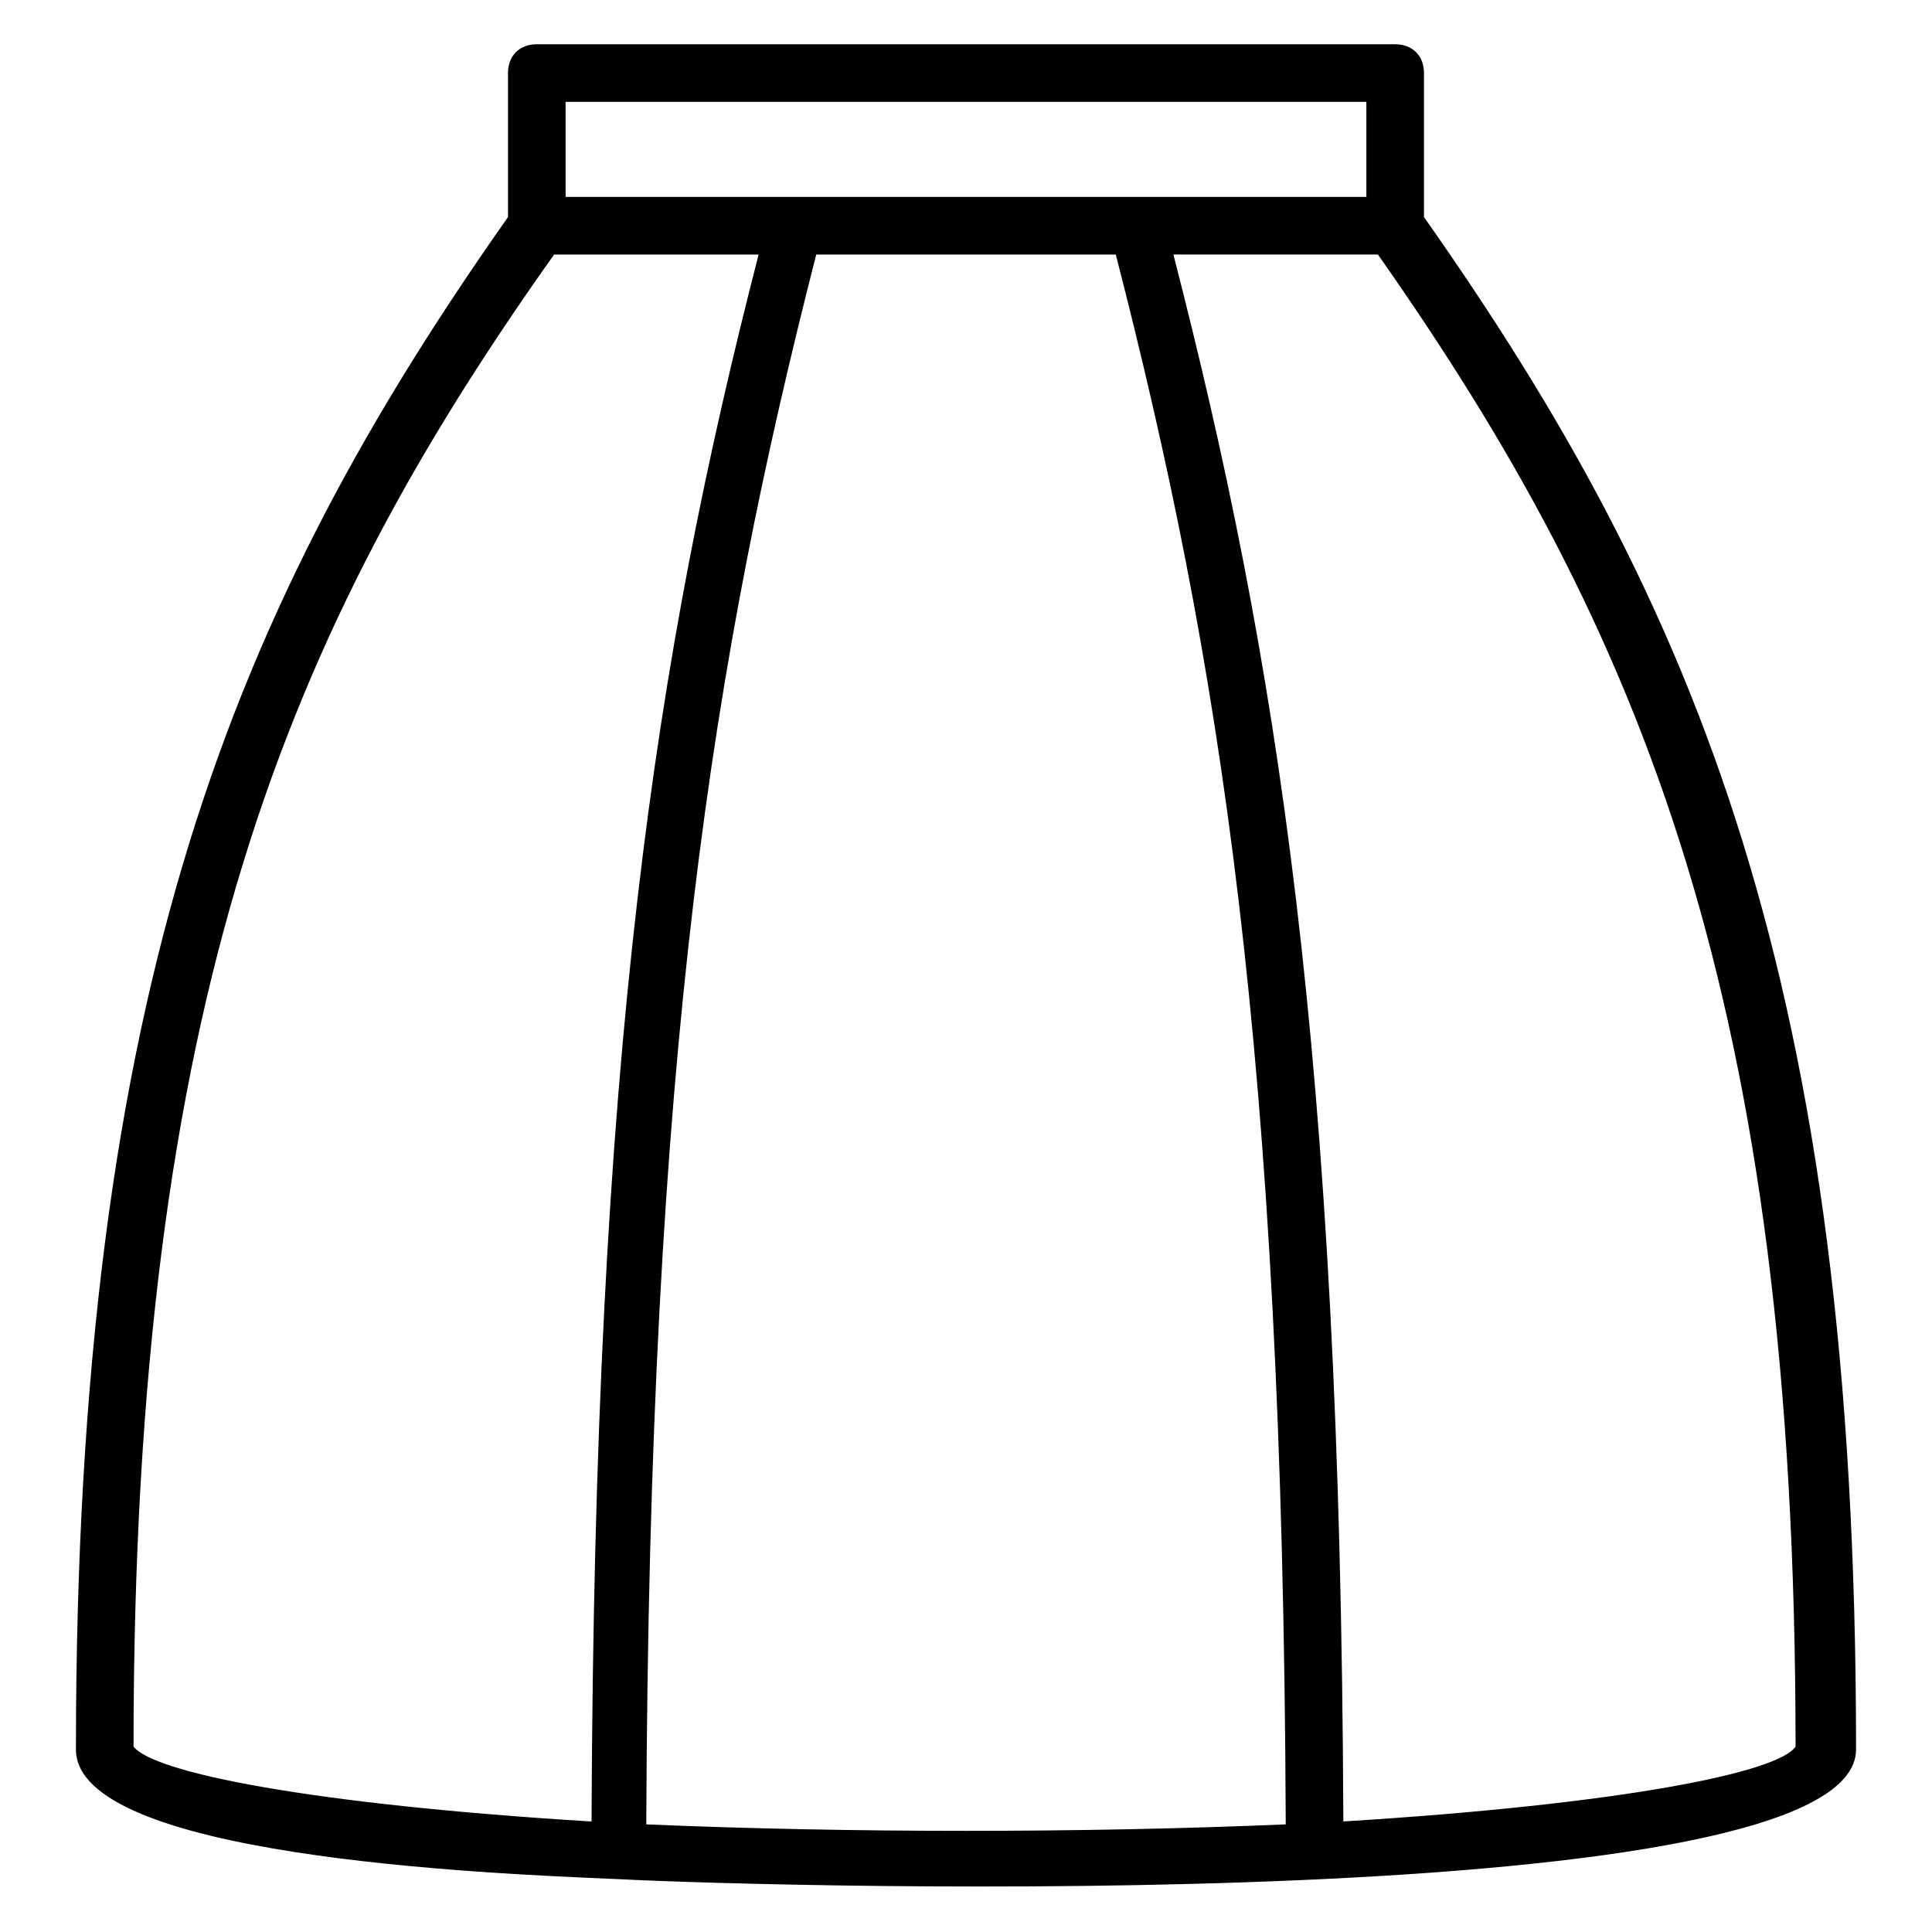 <?xml version="1.0" encoding="UTF-8"?>
<!-- Uploaded to: ICON Repo, www.svgrepo.com, Generator: ICON Repo Mixer Tools -->
<svg fill="#000000" width="800px" height="800px" version="1.1" viewBox="144 144 512 512" xmlns="http://www.w3.org/2000/svg">
 <path d="m521.37 201.53v-38.168c0-4.582-3.055-7.633-7.633-7.633h-227.48c-4.582 0-7.633 3.055-7.633 7.633v38.168c-72.52 103.05-114.5 203.81-114.5 406.1 0 28.242 106.87 32.824 143.51 34.352 44.273 2.289 328.24 9.922 328.24-34.352 0.004-203.05-41.977-303.05-114.5-406.1zm-227.48-30.531h212.21v25.191l-212.21-0.004zm-114.5 435.87c0-197.71 40.457-295.41 111.45-395.41h54.199c-27.48 106.87-43.512 211.45-44.273 415.26-74.809-4.582-116.03-12.98-121.38-19.848zm135.88 20.609c0.766-204.58 17.559-308.39 45.039-416.02h79.387c27.48 106.87 44.273 210.68 45.039 416.02-53.434 2.289-116.03 2.289-169.46 0zm184.73-0.766c-0.762-203.81-17.555-308.39-45.035-415.26h54.199c70.227 100 110.68 197.71 110.68 395.41-4.582 6.867-45.801 15.266-119.85 19.844z"/>
</svg>